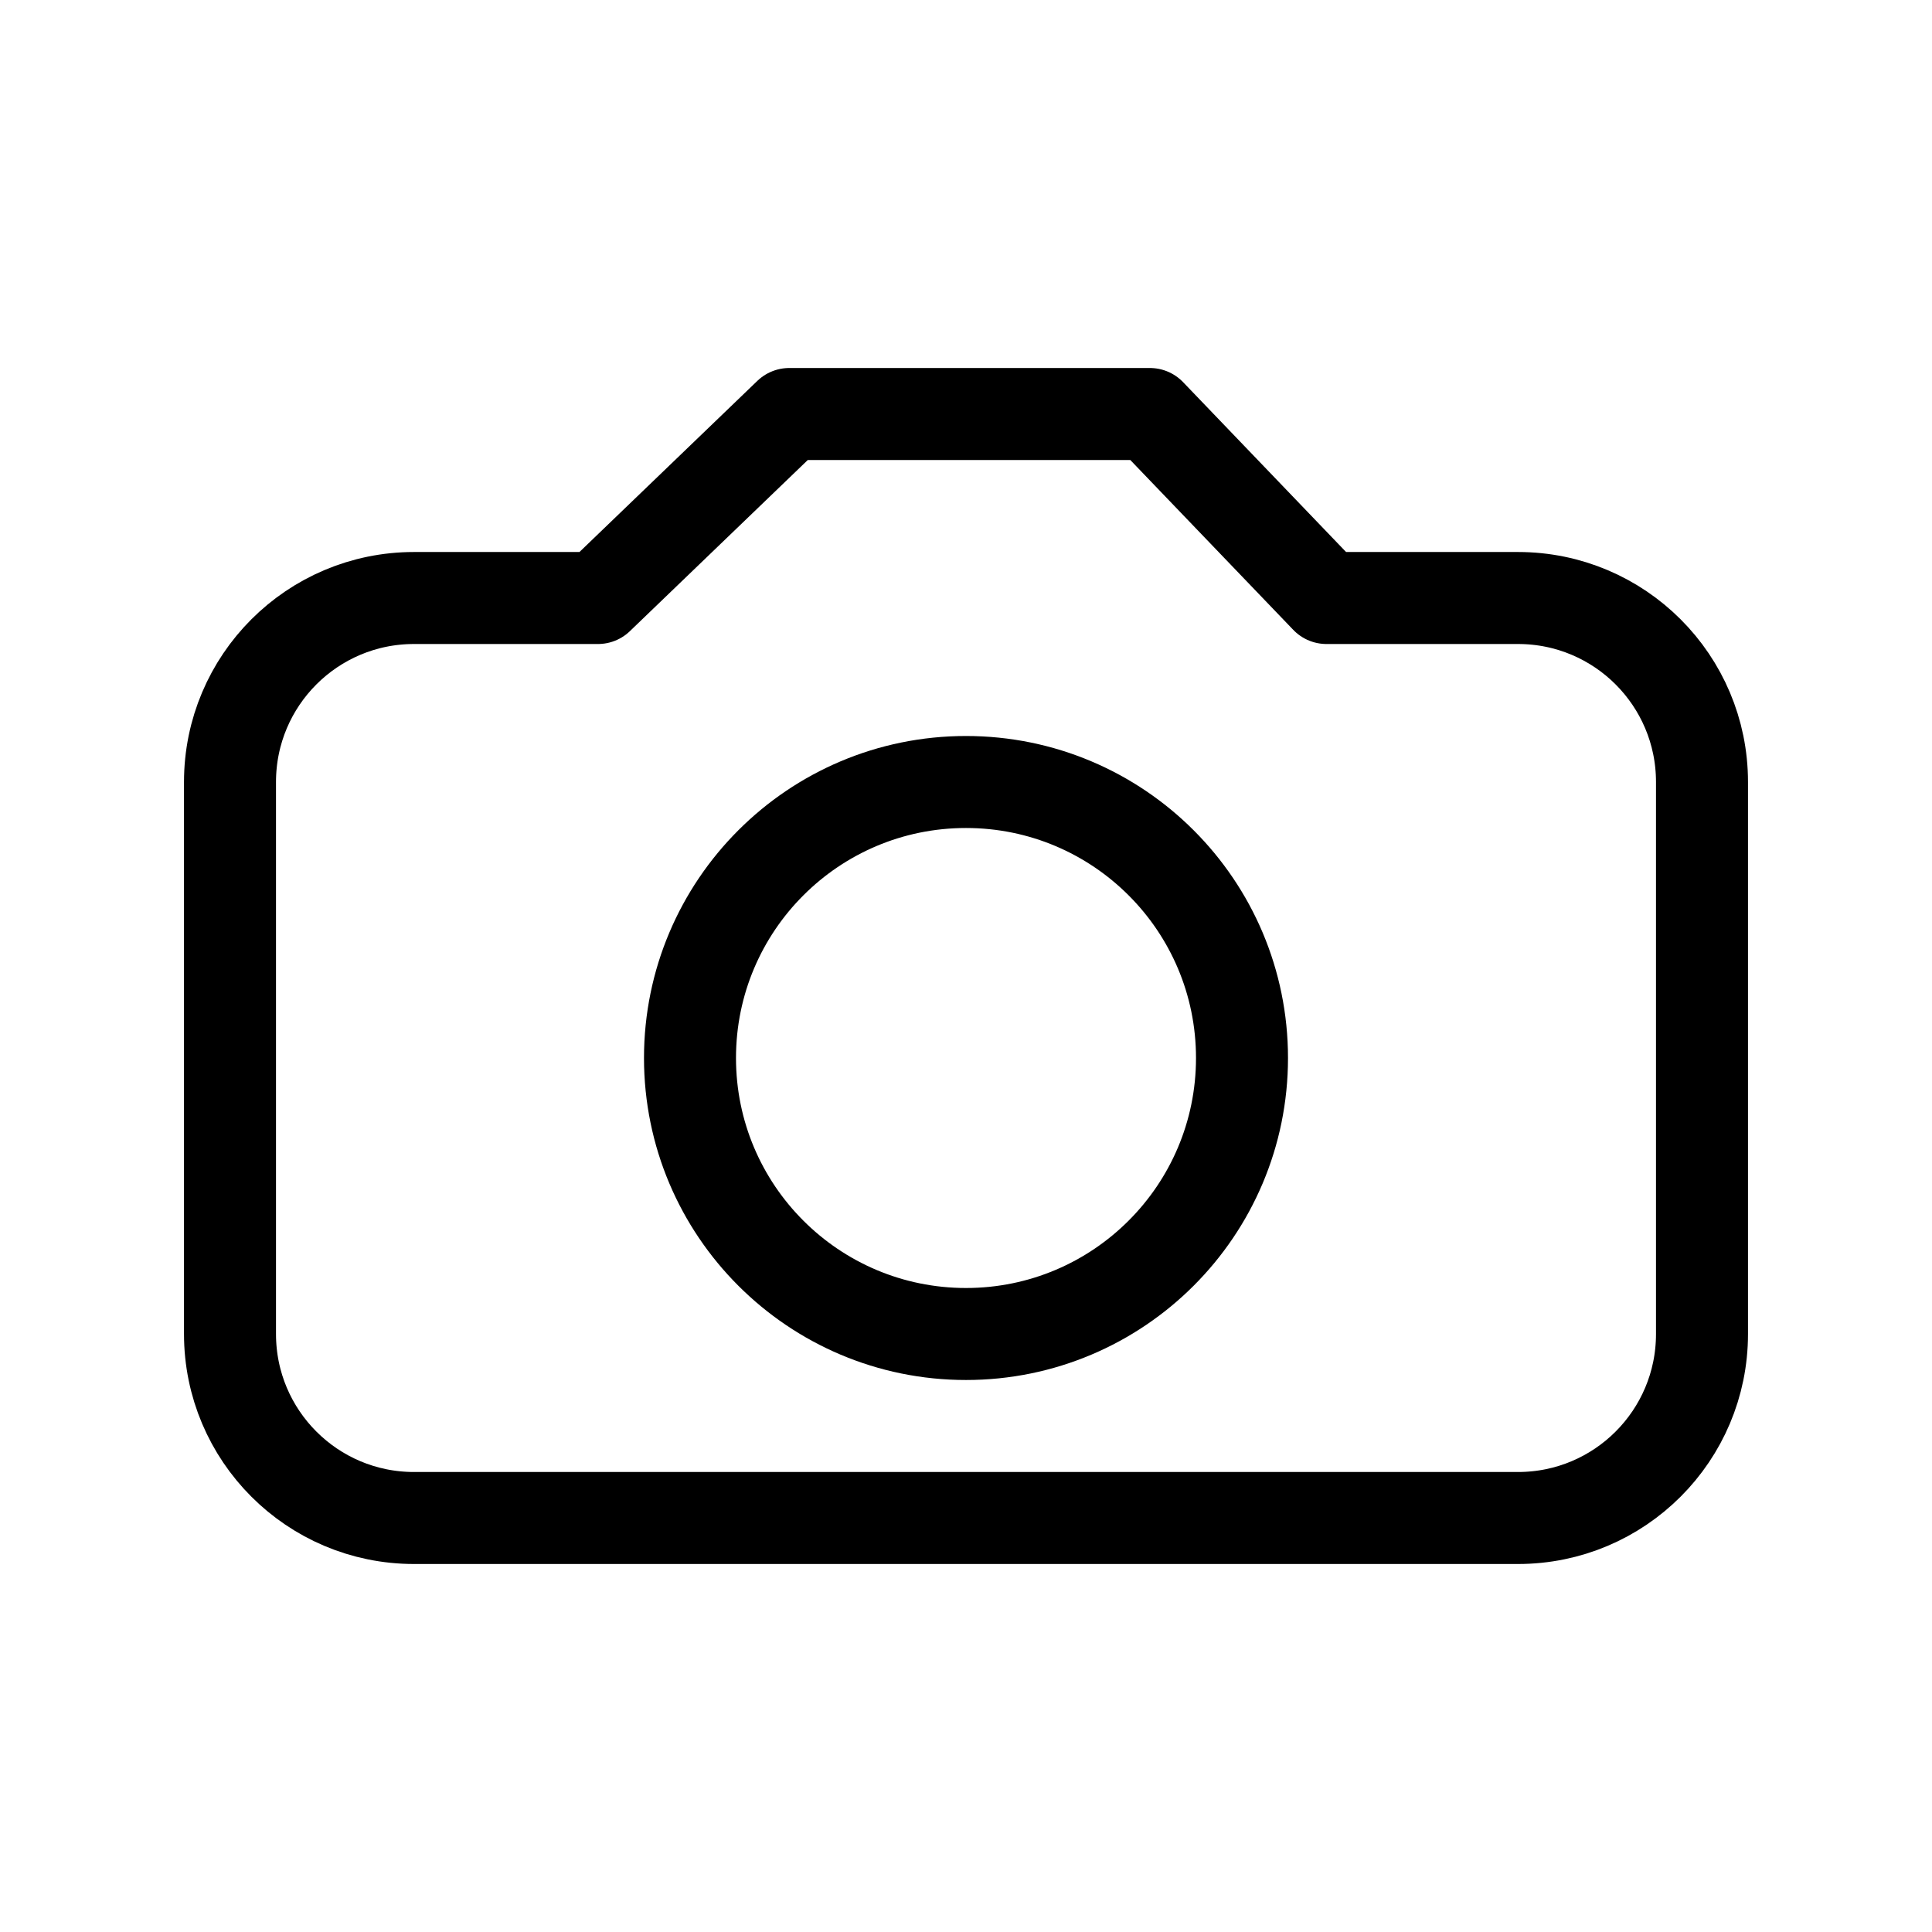 <?xml version="1.0" encoding="utf-8"?><!-- Скачано с сайта svg4.ru / Downloaded from svg4.ru -->
<svg width="800px" height="800px" viewBox="0 0 21 21" xmlns="http://www.w3.org/2000/svg">
<g fill="none" fill-rule="evenodd" stroke="#000000" stroke-linecap="round" stroke-linejoin="round" transform="translate(2 4)">
<path d="m.5 10.5v-6c0-1.105.895-2 2-2h2l2.079-2h3.92l1.919 2h2.082c1.105 0 2 .895 2 2v6c0 1.105-.895 2-2 2h-12c-1.105 0-2-.895-2-2z"/>
<path d="m11.5 7.5c0-1.657-1.343-3-3-3-1.657 0-3 1.343-3 3s1.343 3 3 3c1.657 0 3-1.343 3-3z"/>
</g>
</svg>